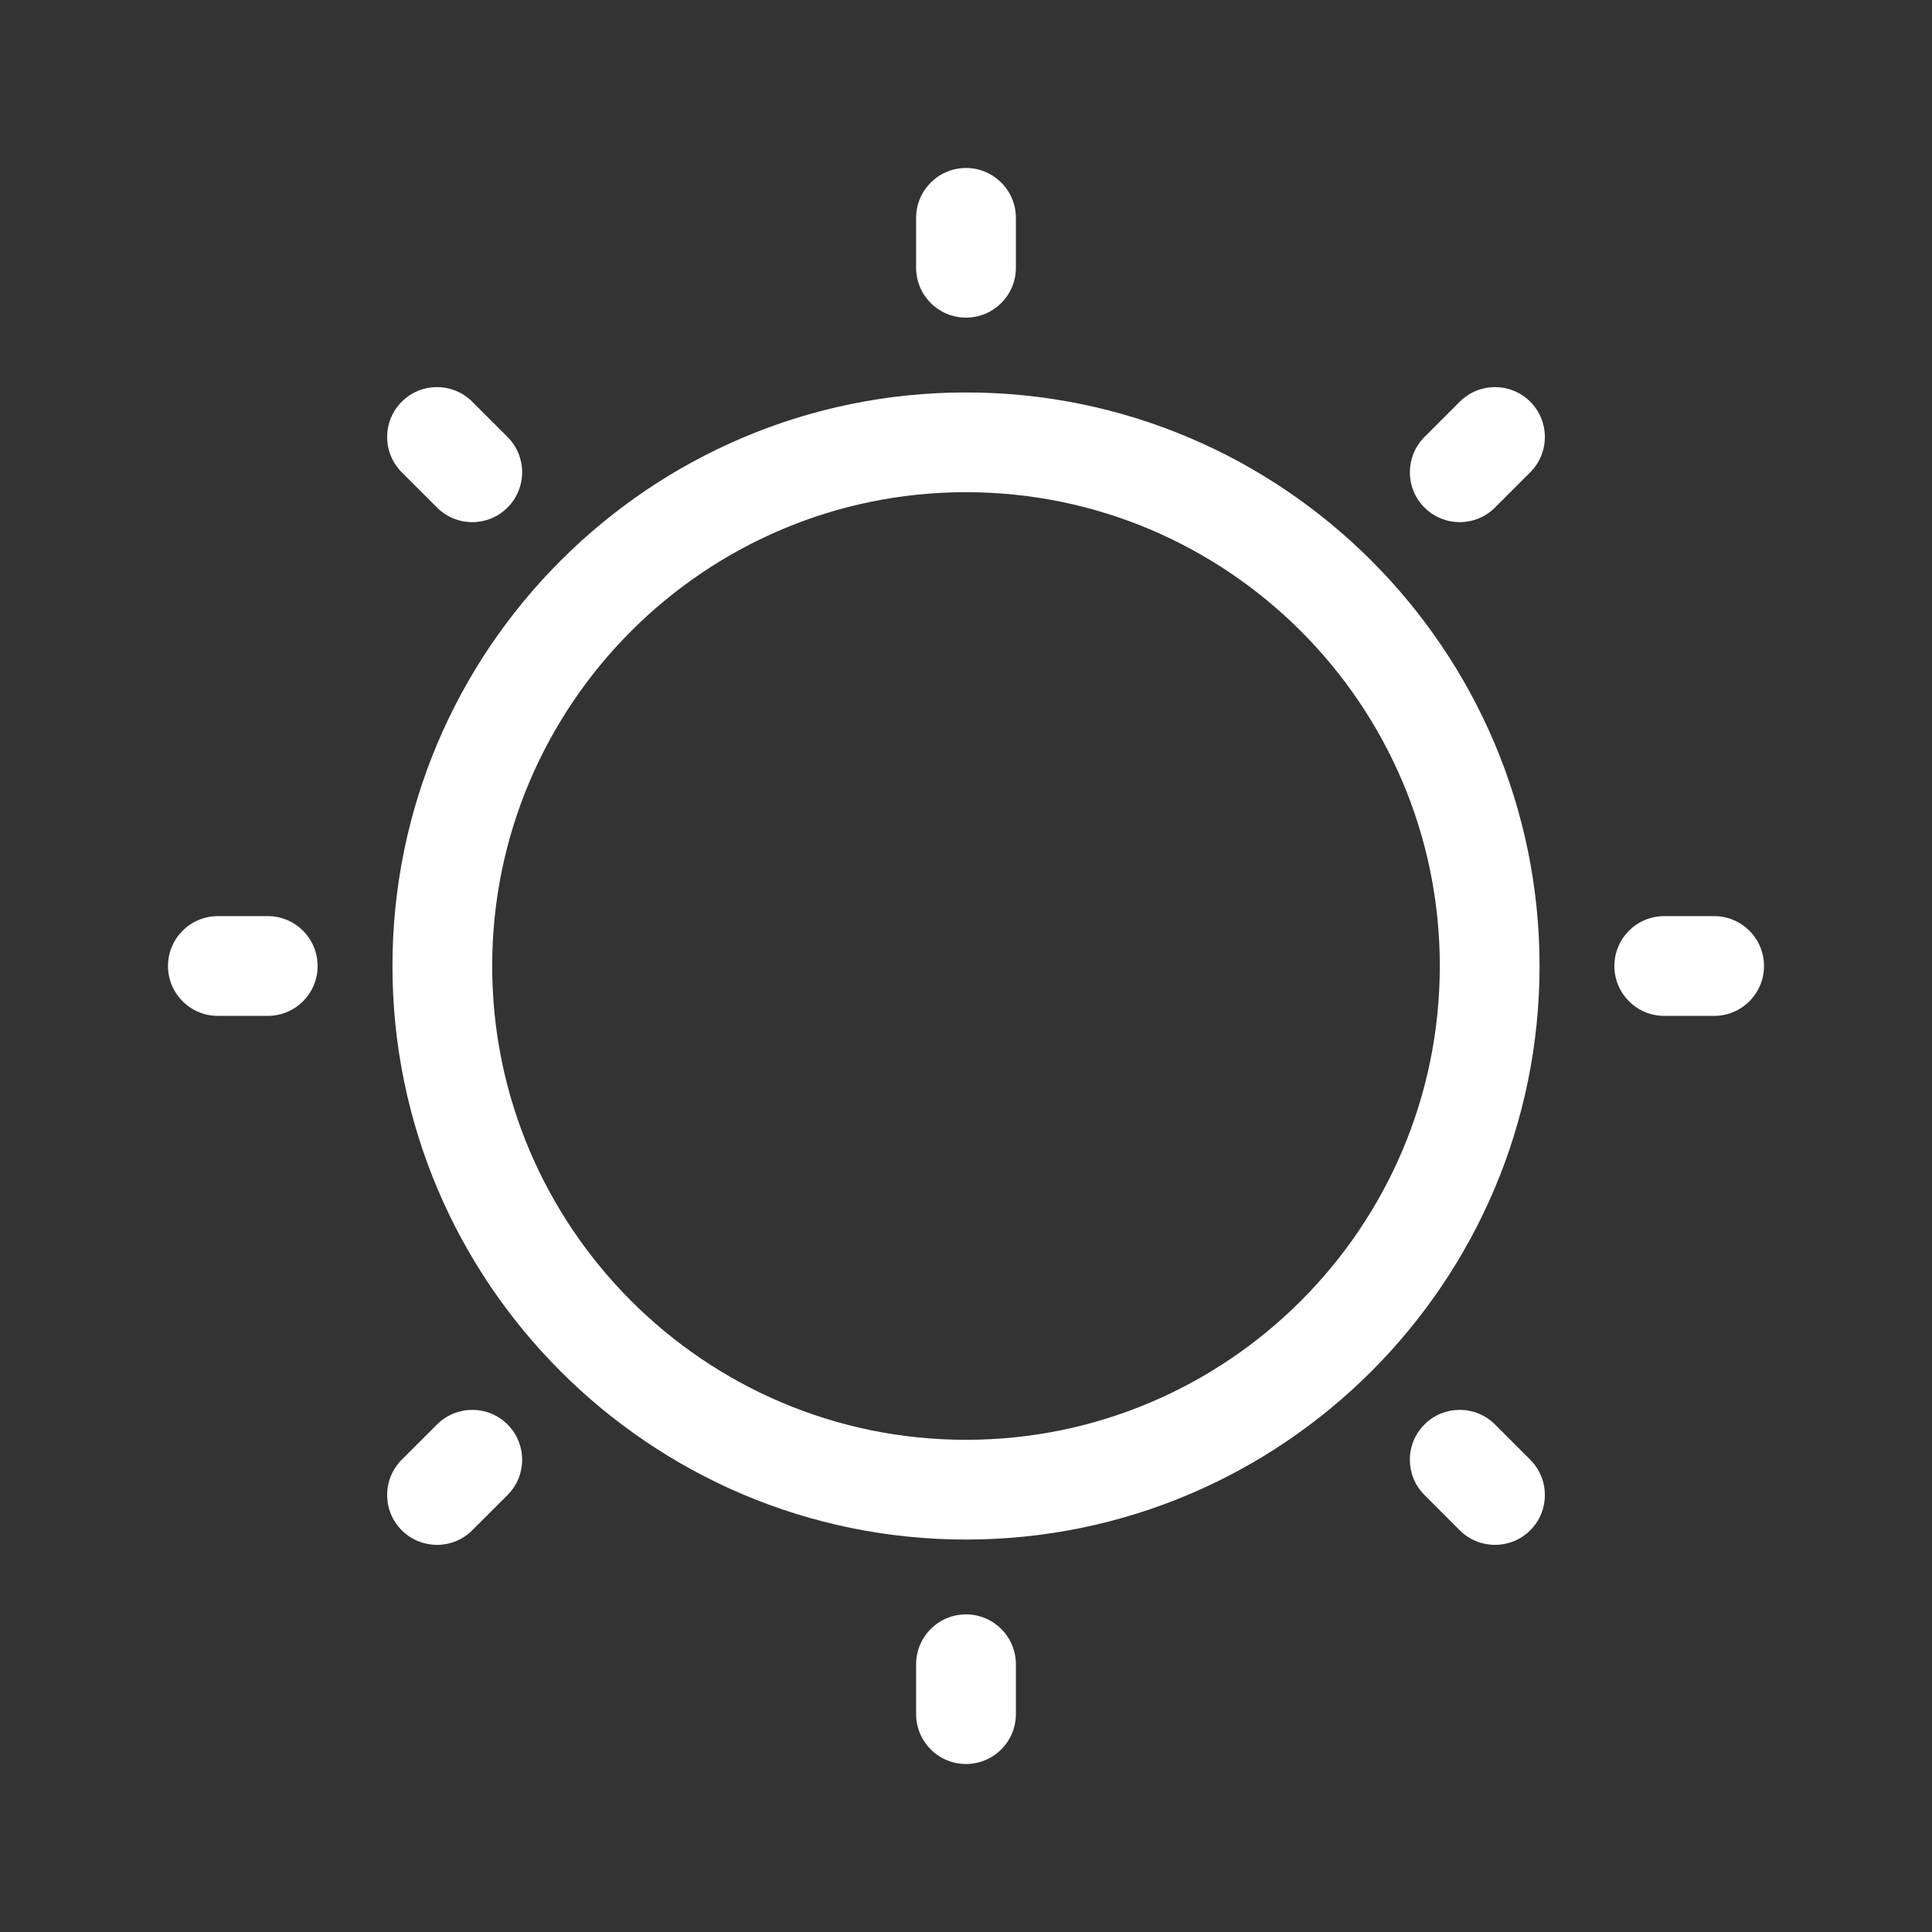 <svg width="45" height="45" viewBox="0 0 45 45" fill="none" xmlns="http://www.w3.org/2000/svg">
<rect x="0" y="0" width="45" height="45" fill="#333333" stroke="none"/>
<path fill-rule="evenodd" clip-rule="evenodd" d="M22.5 7.398C21.858 7.398 21.338 6.878 21.338 6.236V5.075C21.338 4.433 21.858 3.913 22.5 3.913C23.142 3.913 23.662 4.433 23.662 5.075V6.236C23.662 6.878 23.142 7.398 22.5 7.398ZM11 12.162C10.703 12.162 10.406 12.048 10.179 11.821L9.357 11C8.904 10.546 8.904 9.811 9.357 9.357C9.811 8.903 10.546 8.903 11 9.357L11.822 10.178C12.275 10.632 12.275 11.368 11.822 11.821C11.595 12.048 11.297 12.162 11 12.162ZM5.075 23.662H6.236C6.878 23.662 7.398 23.142 7.398 22.5C7.398 21.858 6.878 21.338 6.236 21.338H5.075C4.433 21.338 3.913 21.858 3.913 22.5C3.913 23.142 4.433 23.662 5.075 23.662ZM10.179 35.983C9.881 35.983 9.584 35.87 9.357 35.643C8.904 35.189 8.904 34.454 9.357 34L10.179 33.179C10.632 32.725 11.368 32.725 11.822 33.179C12.275 33.632 12.275 34.368 11.822 34.822L11 35.643C10.773 35.87 10.476 35.983 10.179 35.983ZM21.338 39.925C21.338 40.567 21.858 41.087 22.5 41.087C23.142 41.087 23.662 40.567 23.662 39.925V38.764C23.662 38.122 23.142 37.602 22.5 37.602C21.858 37.602 21.338 38.122 21.338 38.764V39.925ZM34.822 35.983C34.524 35.983 34.227 35.87 34 35.643L33.179 34.822C32.725 34.368 32.725 33.633 33.178 33.179C33.632 32.725 34.368 32.725 34.822 33.179L35.643 34C36.096 34.454 36.097 35.189 35.643 35.643C35.416 35.87 35.119 35.983 34.822 35.983ZM38.764 23.662H39.925C40.567 23.662 41.087 23.142 41.087 22.5C41.087 21.858 40.567 21.338 39.925 21.338H38.764C38.122 21.338 37.602 21.858 37.602 22.5C37.602 23.142 38.122 23.662 38.764 23.662ZM34 12.162C33.703 12.162 33.405 12.048 33.178 11.821C32.725 11.367 32.725 10.632 33.179 10.178L34 9.357C34.454 8.903 35.189 8.903 35.643 9.357C36.097 9.811 36.096 10.546 35.643 11L34.822 11.821C34.595 12.048 34.297 12.162 34 12.162ZM9.141 22.5C9.141 29.866 15.134 35.859 22.5 35.859C29.866 35.859 35.859 29.866 35.859 22.5C35.859 15.134 29.866 9.141 22.5 9.141C15.134 9.141 9.141 15.134 9.141 22.5ZM11.464 22.5C11.464 16.415 16.415 11.464 22.5 11.464C28.585 11.464 33.536 16.415 33.536 22.5C33.536 28.585 28.585 33.536 22.5 33.536C16.415 33.536 11.464 28.585 11.464 22.5Z" fill="white"/>
</svg>
